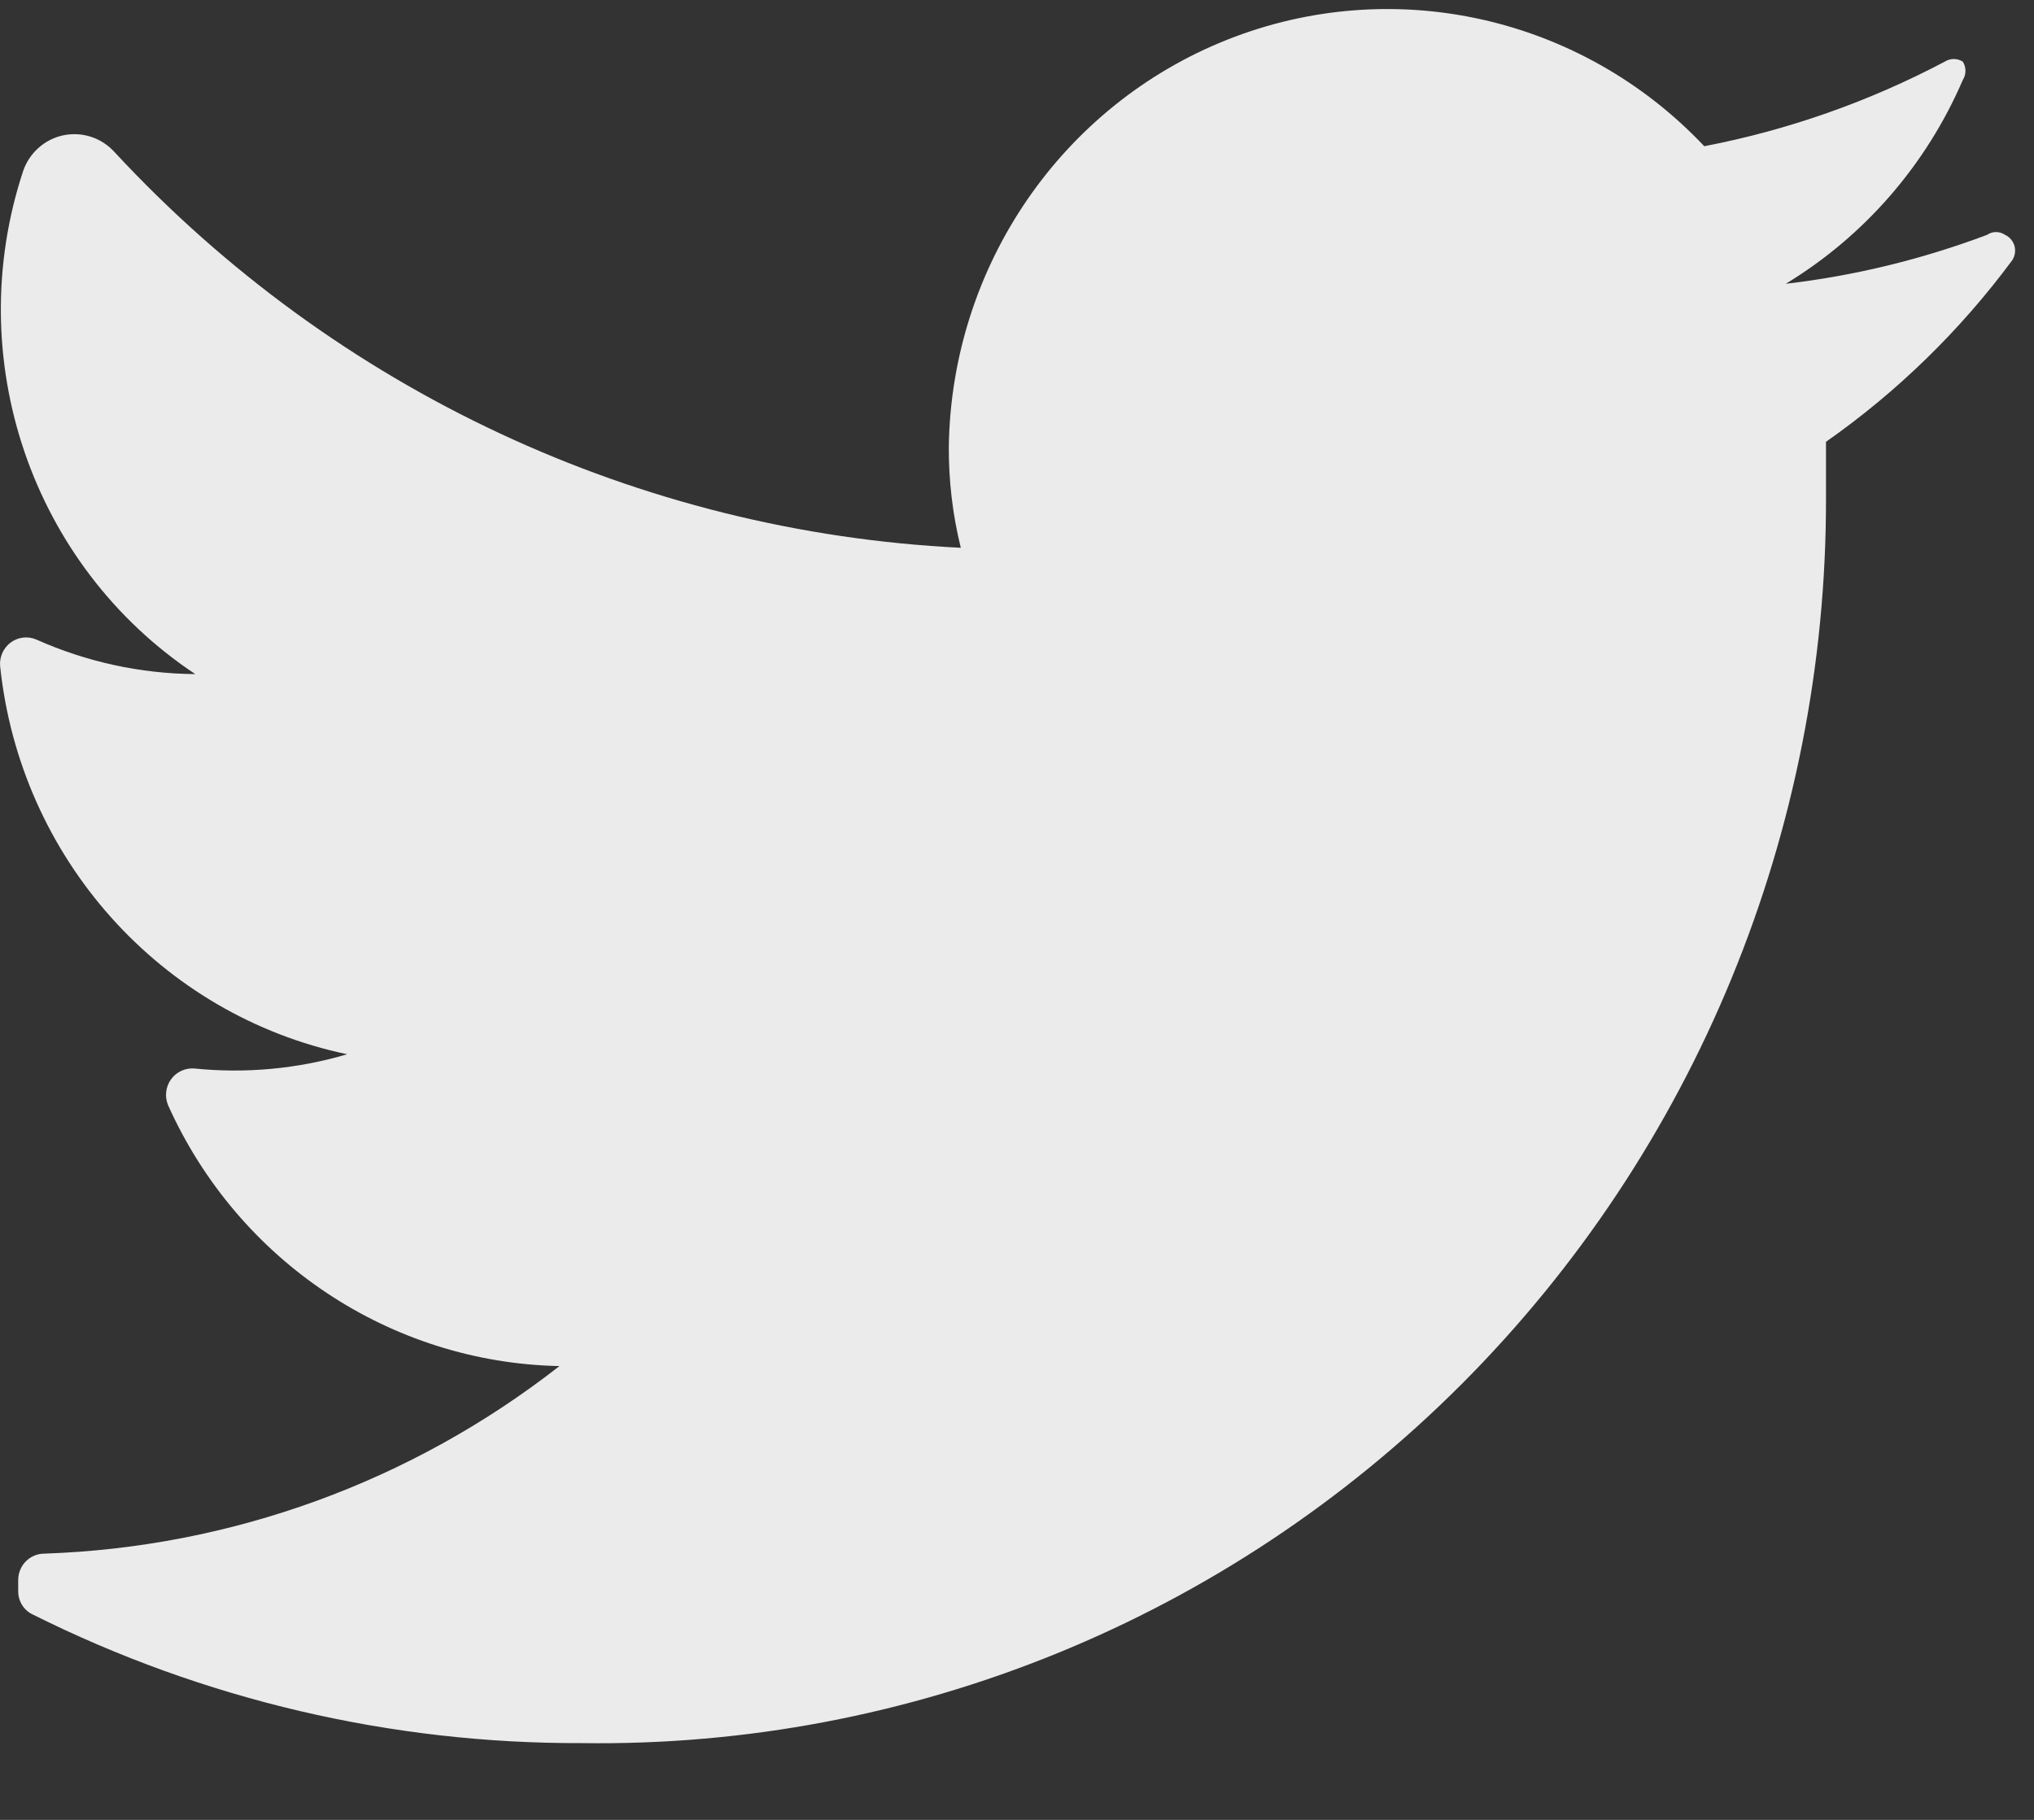 <svg width="19" height="17" viewBox="0 0 19 17" fill="none" xmlns="http://www.w3.org/2000/svg">
<rect x="0" y="0" width="19" height="17" fill="#333333" stroke="none"/>
<path d="M18.796 2.432C18.31 3.088 17.723 3.66 17.057 4.127C17.057 4.298 17.057 4.47 17.057 4.65C17.063 7.762 15.835 10.746 13.65 12.933C11.464 15.12 8.504 16.327 5.433 16.283C3.657 16.289 1.904 15.879 0.311 15.084C0.225 15.046 0.17 14.96 0.17 14.865V14.76C0.17 14.623 0.279 14.513 0.414 14.513C2.16 14.454 3.843 13.842 5.226 12.761C3.646 12.729 2.224 11.781 1.57 10.324C1.537 10.245 1.547 10.153 1.597 10.083C1.647 10.013 1.73 9.975 1.814 9.981C2.295 10.03 2.78 9.985 3.243 9.848C1.499 9.482 0.188 8.015 0.001 6.221C-0.006 6.135 0.032 6.052 0.101 6.001C0.17 5.951 0.26 5.94 0.339 5.974C0.807 6.183 1.312 6.293 1.824 6.297C0.296 5.282 -0.364 3.35 0.217 1.595C0.277 1.424 0.421 1.298 0.596 1.263C0.772 1.228 0.952 1.289 1.072 1.423C3.134 3.646 5.968 4.97 8.975 5.117C8.898 4.806 8.861 4.486 8.863 4.165C8.891 2.482 9.919 0.984 11.466 0.37C13.013 -0.243 14.772 0.15 15.92 1.366C16.703 1.215 17.46 0.949 18.166 0.576C18.218 0.543 18.284 0.543 18.335 0.576C18.368 0.628 18.368 0.695 18.335 0.747C17.993 1.541 17.415 2.206 16.681 2.651C17.324 2.576 17.955 2.422 18.561 2.194C18.612 2.159 18.679 2.159 18.73 2.194C18.773 2.214 18.805 2.252 18.818 2.298C18.83 2.344 18.822 2.393 18.796 2.432Z" fill="white" fill-opacity="0.9"/>
</svg>
